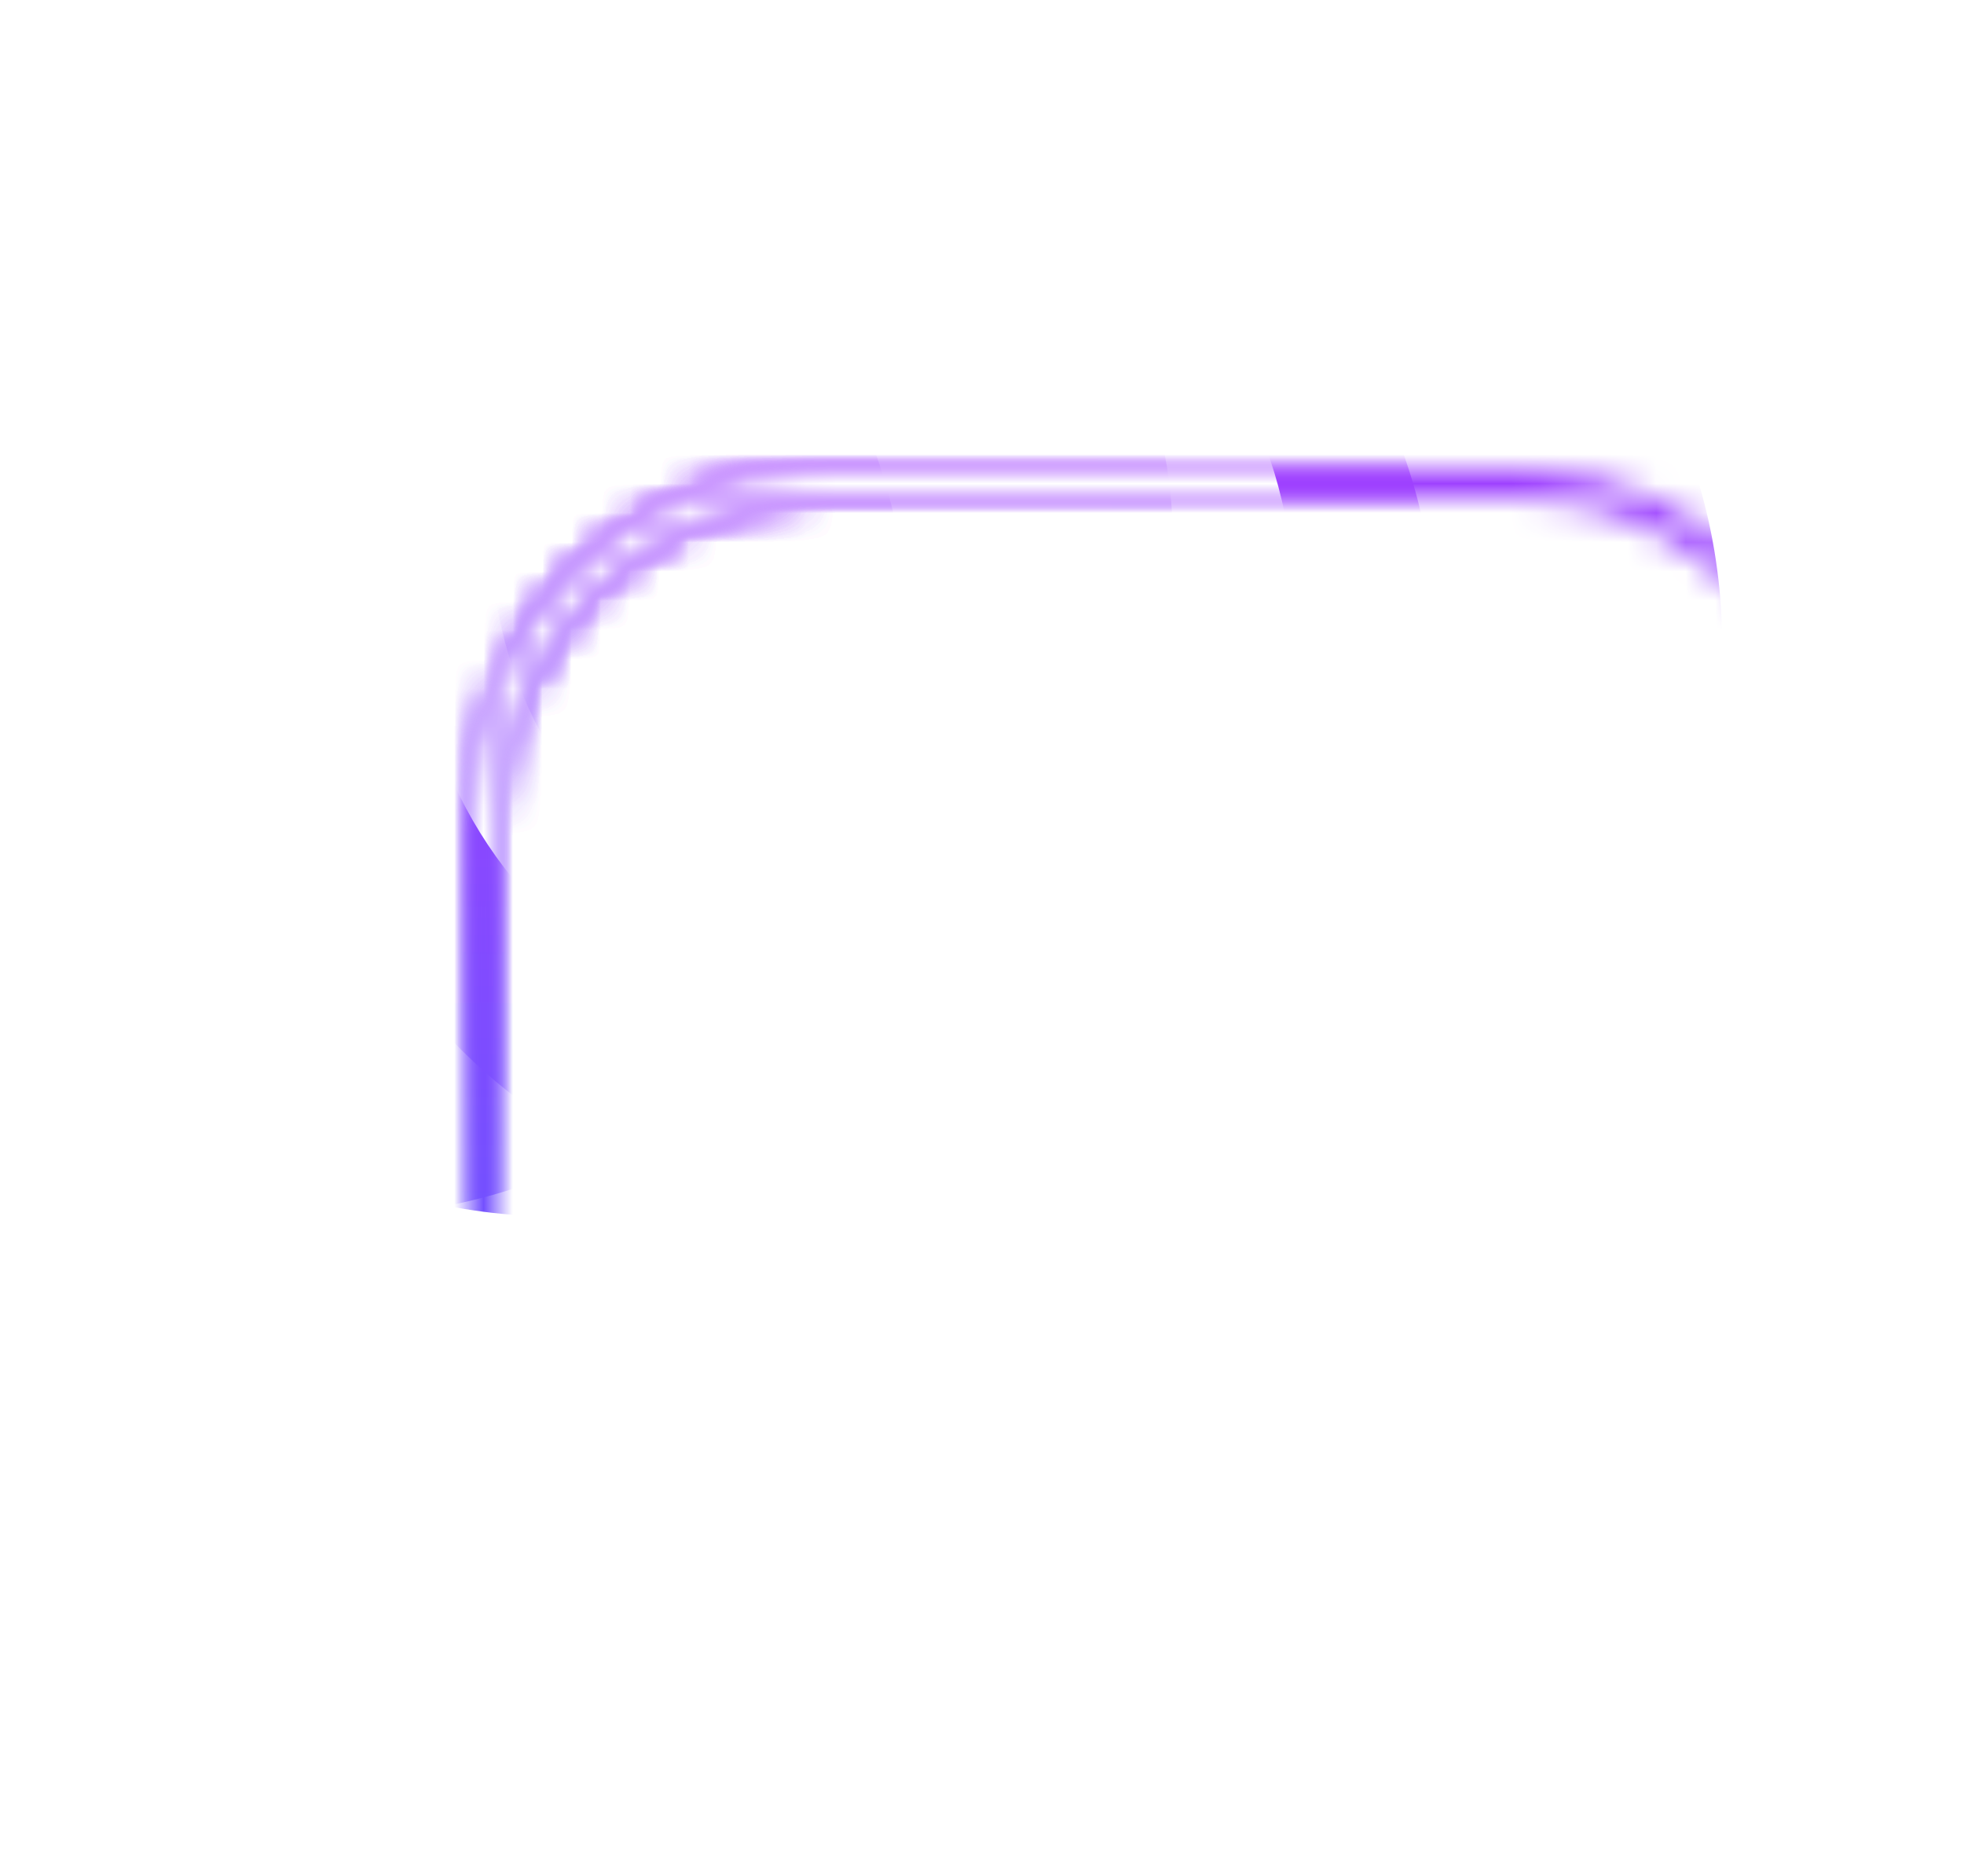 <svg width="67" height="64" viewBox="0 0 67 64" fill="none" xmlns="http://www.w3.org/2000/svg">
<g style="mix-blend-mode:plus-lighter" filter="url(#filter0_f_2054_4934)">
<mask id="mask0_2054_4934" style="mask-type:alpha" maskUnits="userSpaceOnUse" x="16" y="16" width="48" height="48">
<rect x="16.5" y="16.5" width="47" height="47" rx="11.5" stroke="white"/>
</mask>
<g mask="url(#mask0_2054_4934)">
<g filter="url(#filter1_f_2054_4934)">
<circle cx="-4.625" cy="16" r="14.25" fill="url(#paint0_linear_2054_4934)"/>
</g>
<g filter="url(#filter2_f_2054_4934)">
<circle cx="11.5" cy="22" r="19.5" fill="url(#paint1_linear_2054_4934)"/>
</g>
</g>
</g>
<g style="mix-blend-mode:plus-lighter" filter="url(#filter3_f_2054_4934)">
<mask id="mask1_2054_4934" style="mask-type:alpha" maskUnits="userSpaceOnUse" x="16" y="16" width="48" height="48">
<rect x="16.5" y="16.5" width="47" height="47" rx="11.5" stroke="url(#paint2_linear_2054_4934)"/>
</mask>
<g mask="url(#mask1_2054_4934)">
<g filter="url(#filter4_f_2054_4934)">
<circle cx="25.75" cy="18.25" r="14.25" fill="url(#paint3_linear_2054_4934)"/>
</g>
<g filter="url(#filter5_f_2054_4934)">
<circle cx="19" cy="22" r="19.5" fill="url(#paint4_linear_2054_4934)"/>
</g>
</g>
</g>
<g style="mix-blend-mode:plus-lighter" filter="url(#filter6_f_2054_4934)">
<mask id="mask2_2054_4934" style="mask-type:alpha" maskUnits="userSpaceOnUse" x="16" y="16" width="48" height="48">
<rect x="16.5" y="16.5" width="47" height="47" rx="11.5" stroke="url(#paint5_linear_2054_4934)"/>
</mask>
<g mask="url(#mask2_2054_4934)">
<g filter="url(#filter7_f_2054_4934)">
<circle cx="31" cy="18.25" r="14.25" fill="url(#paint6_linear_2054_4934)"/>
</g>
<g filter="url(#filter8_f_2054_4934)">
<circle cx="39.25" cy="22" r="19.5" fill="url(#paint7_linear_2054_4934)"/>
</g>
</g>
</g>
<g style="mix-blend-mode:plus-lighter" filter="url(#filter9_f_2054_4934)">
<mask id="mask3_2054_4934" style="mask-type:alpha" maskUnits="userSpaceOnUse" x="16" y="16" width="48" height="48">
<rect x="16.5" y="16.5" width="47" height="47" rx="11.5" stroke="url(#paint8_linear_2054_4934)"/>
</mask>
<g mask="url(#mask3_2054_4934)">
<g filter="url(#filter10_f_2054_4934)">
<circle cx="28.75" cy="18.25" r="14.25" fill="url(#paint9_linear_2054_4934)"/>
</g>
<g filter="url(#filter11_f_2054_4934)">
<circle cx="29.5" cy="22" r="19.5" fill="url(#paint10_linear_2054_4934)"/>
</g>
</g>
</g>
<g style="mix-blend-mode:plus-lighter">
<mask id="mask4_2054_4934" style="mask-type:alpha" maskUnits="userSpaceOnUse" x="16" y="16" width="48" height="48">
<rect x="16.5" y="16.5" width="47" height="47" rx="11.5" stroke="url(#paint11_linear_2054_4934)"/>
</mask>
<g mask="url(#mask4_2054_4934)">
<g filter="url(#filter12_f_2054_4934)">
<circle cx="27.625" cy="13" r="14.25" fill="white"/>
</g>
<g filter="url(#filter13_f_2054_4934)">
<circle cx="29.125" cy="20.5" r="15" fill="white"/>
</g>
</g>
</g>
<defs>
<filter id="filter0_f_2054_4934" x="0" y="0" width="47" height="57.5" filterUnits="userSpaceOnUse" color-interpolation-filters="sRGB">
<feFlood flood-opacity="0" result="BackgroundImageFix"/>
<feBlend mode="normal" in="SourceGraphic" in2="BackgroundImageFix" result="shape"/>
<feGaussianBlur stdDeviation="8" result="effect1_foregroundBlur_2054_4934"/>
</filter>
<filter id="filter1_f_2054_4934" x="-91.875" y="-71.25" width="174.5" height="174.5" filterUnits="userSpaceOnUse" color-interpolation-filters="sRGB">
<feFlood flood-opacity="0" result="BackgroundImageFix"/>
<feBlend mode="normal" in="SourceGraphic" in2="BackgroundImageFix" result="shape"/>
<feGaussianBlur stdDeviation="36.5" result="effect1_foregroundBlur_2054_4934"/>
</filter>
<filter id="filter2_f_2054_4934" x="-16" y="-5.5" width="55" height="55" filterUnits="userSpaceOnUse" color-interpolation-filters="sRGB">
<feFlood flood-opacity="0" result="BackgroundImageFix"/>
<feBlend mode="normal" in="SourceGraphic" in2="BackgroundImageFix" result="shape"/>
<feGaussianBlur stdDeviation="4" result="effect1_foregroundBlur_2054_4934"/>
</filter>
<filter id="filter3_f_2054_4934" x="4" y="4" width="48" height="49.5" filterUnits="userSpaceOnUse" color-interpolation-filters="sRGB">
<feFlood flood-opacity="0" result="BackgroundImageFix"/>
<feBlend mode="normal" in="SourceGraphic" in2="BackgroundImageFix" result="shape"/>
<feGaussianBlur stdDeviation="6" result="effect1_foregroundBlur_2054_4934"/>
</filter>
<filter id="filter4_f_2054_4934" x="-61.5" y="-69" width="174.5" height="174.5" filterUnits="userSpaceOnUse" color-interpolation-filters="sRGB">
<feFlood flood-opacity="0" result="BackgroundImageFix"/>
<feBlend mode="normal" in="SourceGraphic" in2="BackgroundImageFix" result="shape"/>
<feGaussianBlur stdDeviation="36.5" result="effect1_foregroundBlur_2054_4934"/>
</filter>
<filter id="filter5_f_2054_4934" x="-8.5" y="-5.5" width="55" height="55" filterUnits="userSpaceOnUse" color-interpolation-filters="sRGB">
<feFlood flood-opacity="0" result="BackgroundImageFix"/>
<feBlend mode="normal" in="SourceGraphic" in2="BackgroundImageFix" result="shape"/>
<feGaussianBlur stdDeviation="4" result="effect1_foregroundBlur_2054_4934"/>
</filter>
<filter id="filter6_f_2054_4934" x="8.75" y="8" width="58" height="41.5" filterUnits="userSpaceOnUse" color-interpolation-filters="sRGB">
<feFlood flood-opacity="0" result="BackgroundImageFix"/>
<feBlend mode="normal" in="SourceGraphic" in2="BackgroundImageFix" result="shape"/>
<feGaussianBlur stdDeviation="4" result="effect1_foregroundBlur_2054_4934"/>
</filter>
<filter id="filter7_f_2054_4934" x="-56.25" y="-69" width="174.5" height="174.5" filterUnits="userSpaceOnUse" color-interpolation-filters="sRGB">
<feFlood flood-opacity="0" result="BackgroundImageFix"/>
<feBlend mode="normal" in="SourceGraphic" in2="BackgroundImageFix" result="shape"/>
<feGaussianBlur stdDeviation="36.5" result="effect1_foregroundBlur_2054_4934"/>
</filter>
<filter id="filter8_f_2054_4934" x="11.75" y="-5.5" width="55" height="55" filterUnits="userSpaceOnUse" color-interpolation-filters="sRGB">
<feFlood flood-opacity="0" result="BackgroundImageFix"/>
<feBlend mode="normal" in="SourceGraphic" in2="BackgroundImageFix" result="shape"/>
<feGaussianBlur stdDeviation="4" result="effect1_foregroundBlur_2054_4934"/>
</filter>
<filter id="filter9_f_2054_4934" x="12" y="12" width="41" height="33.5" filterUnits="userSpaceOnUse" color-interpolation-filters="sRGB">
<feFlood flood-opacity="0" result="BackgroundImageFix"/>
<feBlend mode="normal" in="SourceGraphic" in2="BackgroundImageFix" result="shape"/>
<feGaussianBlur stdDeviation="2" result="effect1_foregroundBlur_2054_4934"/>
</filter>
<filter id="filter10_f_2054_4934" x="-58.5" y="-69" width="174.5" height="174.5" filterUnits="userSpaceOnUse" color-interpolation-filters="sRGB">
<feFlood flood-opacity="0" result="BackgroundImageFix"/>
<feBlend mode="normal" in="SourceGraphic" in2="BackgroundImageFix" result="shape"/>
<feGaussianBlur stdDeviation="36.5" result="effect1_foregroundBlur_2054_4934"/>
</filter>
<filter id="filter11_f_2054_4934" x="2" y="-5.5" width="55" height="55" filterUnits="userSpaceOnUse" color-interpolation-filters="sRGB">
<feFlood flood-opacity="0" result="BackgroundImageFix"/>
<feBlend mode="normal" in="SourceGraphic" in2="BackgroundImageFix" result="shape"/>
<feGaussianBlur stdDeviation="4" result="effect1_foregroundBlur_2054_4934"/>
</filter>
<filter id="filter12_f_2054_4934" x="-59.625" y="-74.25" width="174.5" height="174.5" filterUnits="userSpaceOnUse" color-interpolation-filters="sRGB">
<feFlood flood-opacity="0" result="BackgroundImageFix"/>
<feBlend mode="normal" in="SourceGraphic" in2="BackgroundImageFix" result="shape"/>
<feGaussianBlur stdDeviation="36.5" result="effect1_foregroundBlur_2054_4934"/>
</filter>
<filter id="filter13_f_2054_4934" x="6.125" y="-2.5" width="46" height="46" filterUnits="userSpaceOnUse" color-interpolation-filters="sRGB">
<feFlood flood-opacity="0" result="BackgroundImageFix"/>
<feBlend mode="normal" in="SourceGraphic" in2="BackgroundImageFix" result="shape"/>
<feGaussianBlur stdDeviation="4" result="effect1_foregroundBlur_2054_4934"/>
</filter>
<linearGradient id="paint0_linear_2054_4934" x1="-4.625" y1="1.75" x2="-4.625" y2="30.25" gradientUnits="userSpaceOnUse">
<stop stop-color="#B638FF"/>
<stop offset="1" stop-color="#7350FF"/>
</linearGradient>
<linearGradient id="paint1_linear_2054_4934" x1="11.5" y1="2.5" x2="11.5" y2="41.5" gradientUnits="userSpaceOnUse">
<stop stop-color="#B638FF"/>
<stop offset="1" stop-color="#7350FF"/>
</linearGradient>
<linearGradient id="paint2_linear_2054_4934" x1="40" y1="16" x2="40" y2="64" gradientUnits="userSpaceOnUse">
<stop stop-color="#B638FF"/>
<stop offset="1" stop-color="#7350FF"/>
</linearGradient>
<linearGradient id="paint3_linear_2054_4934" x1="25.75" y1="4" x2="25.75" y2="32.5" gradientUnits="userSpaceOnUse">
<stop stop-color="#B638FF"/>
<stop offset="1" stop-color="#7350FF"/>
</linearGradient>
<linearGradient id="paint4_linear_2054_4934" x1="19" y1="2.5" x2="19" y2="41.5" gradientUnits="userSpaceOnUse">
<stop stop-color="#B638FF"/>
<stop offset="1" stop-color="#7350FF"/>
</linearGradient>
<linearGradient id="paint5_linear_2054_4934" x1="40" y1="16" x2="40" y2="64" gradientUnits="userSpaceOnUse">
<stop stop-color="#B638FF"/>
<stop offset="1" stop-color="#7350FF"/>
</linearGradient>
<linearGradient id="paint6_linear_2054_4934" x1="31" y1="4" x2="31" y2="32.5" gradientUnits="userSpaceOnUse">
<stop stop-color="#B638FF"/>
<stop offset="1" stop-color="#7350FF"/>
</linearGradient>
<linearGradient id="paint7_linear_2054_4934" x1="39.25" y1="2.5" x2="39.25" y2="41.5" gradientUnits="userSpaceOnUse">
<stop stop-color="#B638FF"/>
<stop offset="1" stop-color="#7350FF"/>
</linearGradient>
<linearGradient id="paint8_linear_2054_4934" x1="40" y1="16" x2="40" y2="64" gradientUnits="userSpaceOnUse">
<stop stop-color="#B638FF"/>
<stop offset="1" stop-color="#7350FF"/>
</linearGradient>
<linearGradient id="paint9_linear_2054_4934" x1="28.75" y1="4" x2="28.75" y2="32.5" gradientUnits="userSpaceOnUse">
<stop stop-color="#B638FF"/>
<stop offset="1" stop-color="#7350FF"/>
</linearGradient>
<linearGradient id="paint10_linear_2054_4934" x1="29.5" y1="2.5" x2="29.5" y2="41.5" gradientUnits="userSpaceOnUse">
<stop stop-color="#B638FF"/>
<stop offset="1" stop-color="#7350FF"/>
</linearGradient>
<linearGradient id="paint11_linear_2054_4934" x1="40" y1="16" x2="40.375" y2="64" gradientUnits="userSpaceOnUse">
<stop stop-color="#B638FF"/>
<stop offset="1" stop-color="#7350FF"/>
</linearGradient>
</defs>
</svg>
